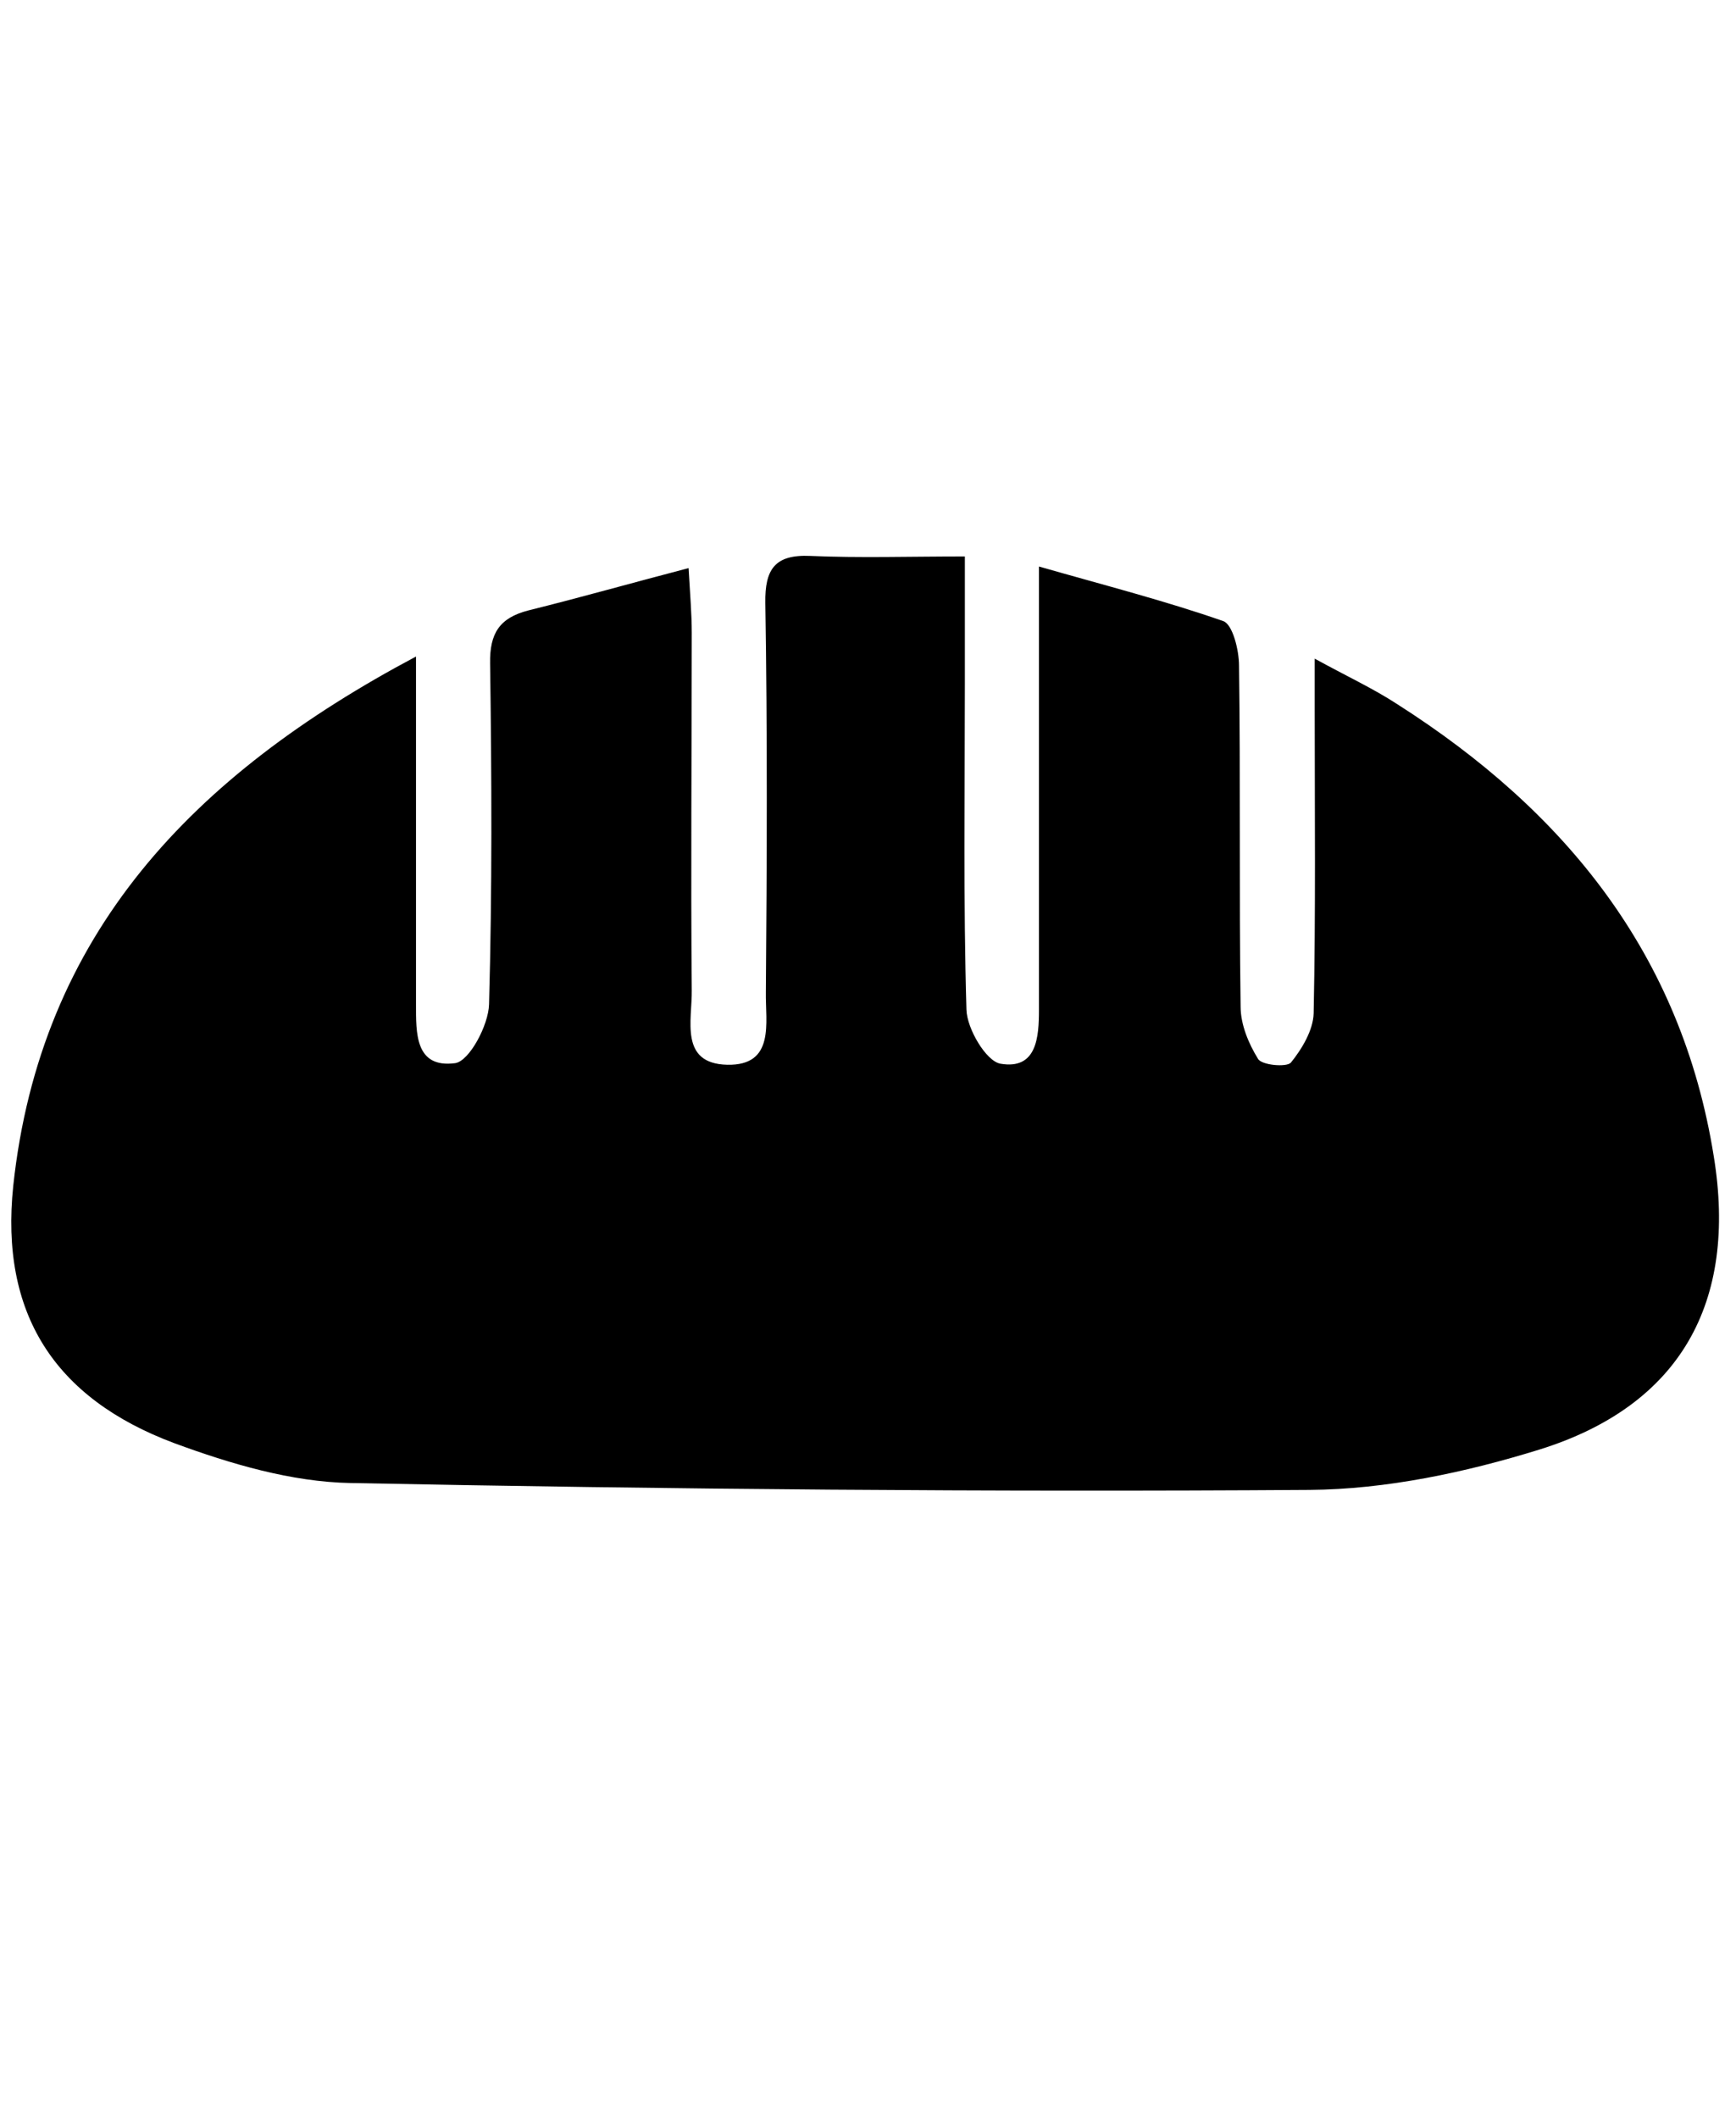 <svg xmlns="http://www.w3.org/2000/svg" xmlns:xlink="http://www.w3.org/1999/xlink" x="0px" y="0px" viewBox="0 0 328 400" style="enable-background:new 0 0 328 400;" xml:space="preserve">
<style type="text/css">
	.st0{display:none;}
	.st1{display:inline;fill:#AA0505;}
	.st2{display:inline;}
	.st3{fill:#FFFFFF;}
</style>
<g id="Layer_1" class="st0">
	<rect x="-54.1" y="75.2" class="st1" width="420.6" height="254.4"></rect>
</g>
<g id="Layer_2" class="st0">
	<g class="st2">
		<path d="M93.8,109.2c-6.8-13.7-13.1-26.4-19.4-39c5.3-5.3,10-10.5,15.3-15c1.8-1.6,4.9-2.4,7.4-2.4c13.5-0.2,27,0.2,40.5-0.2    c5.7-0.2,10,1.3,13.8,5.5c3.9,4.2,8.4,7.8,12.9,11.9c-6.4,12.9-12.7,25.6-19.4,39c45.3,16.2,71.4,47.4,72.8,96.2    c0.9,28.9-13.2,58.1-34.4,73.4c-4.6-5.6-9.8-10.9-13.7-16.9c-4.6-7-5.5-13.6,1-21.5c11.7-14.3,14.2-35.6,7.9-53.4    c-3,1.8-6.1,3.3-8.7,5.4c-22.1,17.3-29.8,47-19.1,72.9c10.7,25.9,37.3,42.4,63.7,39.4c29.9-3.4,52.3-24.3,56.9-53.1    c4.2-26.8-8.1-51.9-31.6-64.9c-2.3-1.2-5.1-2.9-5.9-5.1c-4.8-12.2-9.1-24.7-13.7-37.4c21.3,2,40.3,10.4,56.3,25.3    c53.8,50,35.9,139.6-33.5,163.7c-39.3,13.7-74.9,5.2-104.6-24.4c-4.2-4.2-8-6.2-14.2-5.8c-48.8,2.8-91.8-30.2-101.6-77.5    c-10-47.8,16.3-95.1,62.5-112.4C87.6,111.7,90.4,110.5,93.8,109.2z M113.9,266.4c-5.9-21.5-4.3-42.1,3.7-62.1    c8.2-20.3,22.4-35.5,40.9-47.1c-21.7-18-52.8-19.6-75.2-4.3c-23.6,16.2-32.9,44.3-24.1,72.7C66.5,248.2,91,266.9,113.9,266.4z"></path>
	</g>
</g>
<g id="Layer_4">
	<path d="M78.6,124c0,23.3,0,44.5,0,65.6c0,5.5-0.2,12.2,7.4,11.2c2.7-0.4,6.3-7.2,6.4-11.1c0.6-21.5,0.5-43,0.2-64.4   c-0.1-5.7,1.8-8.6,7.2-10c9.7-2.4,19.2-5.1,30.3-8c0.3,5.2,0.6,8.7,0.6,12.2c0,22.5-0.2,45,0,67.5c0.1,5.6-2.4,13.9,6.7,14.1   c9.1,0.2,7.2-8,7.3-13.7c0.2-24.5,0.3-49-0.1-73.5c-0.1-6.4,1.8-9.2,8.5-8.9c9.3,0.4,18.6,0.1,29.2,0.1c0,9,0,16.6,0,24.2   c0,20.5-0.3,41,0.3,61.4c0.1,3.6,3.7,9.7,6.4,10.2c6.9,1.2,7.3-5,7.3-10.2c0-23.5,0-47,0-70.5c0-3.6,0-7.3,0-13.2   c12.6,3.6,23.9,6.5,34.8,10.3c1.8,0.6,3,5.5,3,8.4c0.3,21.5,0,43,0.3,64.4c0,3.4,1.5,7,3.3,9.9c0.7,1.2,5.4,1.6,6.2,0.7   c2.1-2.6,4.2-6.1,4.3-9.3c0.4-19.1,0.2-38.3,0.2-57.4c0-2.6,0-5.3,0-9.6c6,3.3,11,5.6,15.6,8.6c31.7,20.2,53.7,47.2,59.8,85.4   c4.5,27.6-6.3,47.1-33,55.4c-13.9,4.3-28.9,7.5-43.4,7.6c-60.4,0.4-120.8-0.1-181.2-1.3c-11.1-0.2-22.6-3.6-33.2-7.5   C10.2,264.1,0,248,2.5,224C7.6,176.4,36.4,146.4,78.6,124z"></path>
</g>
<g id="Layer_5" class="st0">
	<g class="st2">
		<path class="st3" d="M62.9,184.2c-25.3,0.8-45.2,10.9-51.9,33.9c-6.4,22.3-9.3,46.1-9.9,69.4c-0.5,18,16.2,34.3,34.6,34.7    c51.3,1.1,102.6,0.9,153.8-0.3c7.2-0.2,18.5-7.5,20.6-13.9c9-27.5,0.6-37.8-27.7-38.1c-2.6,0-5.3,0-7.9-0.1    c-21.6-0.4-22.6-15.3-22.7-31.6c-0.1-16.5,3.5-28.8,23.3-29c10.5-0.1,21-0.9,31.5-1.4c0.5-2.4,1-4.8,1.5-7.2    c-14.3-6.6-28.6-13.1-42.9-19.6c17.9-41.7,14.1-70-13.1-91C128.5,71.6,95.1,72.3,72,91.7C46.6,113.1,43.1,142.7,62.9,184.2z     M265.9,263.7c16.7,0,29.8-0.5,42.9,0.1c19.3,0.9,16.3-12.7,16.3-24.2c0-11.5,3.2-25.2-16.2-24.3c-13.6,0.6-27.3,0.1-43,0.1    c0-13.5-1-24.6,0.2-35.5c2.2-19.7-6.5-24.1-24.9-24.4c-19.7-0.3-25.8,6.9-24,25.3c1.1,10.8,0.2,21.8,0.2,34.6    c-16.5,0-30.2,0.3-43.9-0.1c-18-0.5-15.6,12.3-15.2,23.2c0.3,10.9-4.6,25.6,15.2,25.2c14.2-0.2,28.4,0,44,0c0,15,1,26.9-0.2,38.5    c-2,19.2,8.4,21.2,23.9,21.2c16.1,0,27.4-1.7,25-22.1C264.8,289.7,265.9,277.9,265.9,263.7z"></path>
		<path d="M62.9,184.2c-19.9-41.6-16.3-71.2,9.1-92.6c23.1-19.4,56.5-20.1,80.2-1.7c27.2,21,31,49.3,13.1,91    c14.3,6.5,28.6,13.1,42.9,19.6c-0.5,2.4-1,4.8-1.5,7.2c-10.5,0.5-21,1.3-31.5,1.4c-19.8,0.2-23.4,12.5-23.3,29    c0.1,16.3,1,31.1,22.7,31.6c2.6,0.1,5.3,0,7.9,0.1c28.3,0.4,36.7,10.7,27.7,38.1c-2.1,6.4-13.4,13.7-20.6,13.9    c-51.3,1.2-102.6,1.5-153.8,0.3c-18.4-0.4-35.1-16.6-34.6-34.7c0.6-23.3,3.5-47.1,9.9-69.4C17.7,195.1,37.7,185.1,62.9,184.2z"></path>
		<path d="M265.9,263.7c0,14.2-1.1,26.1,0.2,37.6c2.4,20.5-8.9,22.1-25,22.1c-15.5,0-25.9-2-23.9-21.2c1.2-11.7,0.2-23.5,0.2-38.5    c-15.6,0-29.8-0.2-44,0c-19.8,0.3-14.8-14.3-15.2-25.2c-0.3-10.9-2.8-23.7,15.2-23.2c13.7,0.4,27.4,0.1,43.9,0.1    c0-12.8,0.9-23.8-0.2-34.6c-1.9-18.4,4.3-25.6,24-25.3c18.4,0.3,27.1,4.7,24.9,24.4c-1.2,10.9-0.2,22-0.2,35.5    c15.7,0,29.4,0.5,43-0.1c19.4-0.8,16.2,12.8,16.2,24.3c0,11.6,3,25.1-16.3,24.2C295.7,263.2,282.5,263.7,265.9,263.7z"></path>
	</g>
</g>
<g id="Layer_6" class="st0">
	<g class="st2">
		<path d="M163.3,370.9c-40.7,0-81.4,0-122.2,0c-18.8,0-27.3-8.8-26.7-27.4c1.8-58,46.5-105.9,106.7-110.5    c31.3-2.4,63.1-1.9,94.3,1.3c54.8,5.5,98.7,57.6,98.2,112.9c-0.1,14.4-9.9,23.7-25.4,23.7C246.6,371,204.9,370.9,163.3,370.9z"></path>
		<path d="M249.1,31.2c0-0.2-0.3-0.4-1.3-1.6c-11,5.5-22.5,10.9-33.6,16.9c-5.2,2.8-9.4,3.1-14.7,0.2c-9.6-5.4-19.4-10.3-29.5-14.6    c-3.5-1.5-8.5-1.6-12-0.1c-10.1,4.2-19.9,9.3-29.5,14.6c-5.2,2.9-9.4,3-14.7,0.1c-11.1-6.1-22.6-11.4-35-17.6    c0,34.3-0.6,67.2,0.1,100.1c1,44.2,36.6,79.1,81.4,81c44.8,1.9,84.2-29.9,87.5-73.9C250.3,101.4,248.8,66.2,249.1,31.2z     M195.8,167.9c-19.3,13.6-40.2,14.4-60.4,2.4c-20.7-12.4-26.5-32.3-24.8-56c36,0,71,0,106.8,0C218.6,135.9,214.1,155,195.8,167.9z    "></path>
	</g>
</g>
<g id="coffin" class="st0">
	<path class="st2" d="M297.4,90.2c-24.9-24.1-49.6-48.4-74.2-72.8c-6.8-6.8-14.6-9.9-24.2-9.7c-23.3,0.3-46.6,0.3-70,0   c-9.6-0.1-17.4,3-24.2,9.7C80,42,55.1,66.6,30,90.9c-8.5,8.3-11.1,17.6-8.2,29C42.9,203,63.9,286.2,85.1,369.4   c4,15.8,12.1,21.8,28.9,21.9c16.7,0.1,33.3,0,50,0c16.7,0,33.3,0.1,50,0c16.9-0.1,24.6-5.7,28.7-21.9   c21.2-82.8,42.2-165.7,63.5-248.5C309.3,108.7,306.5,99,297.4,90.2z M205.2,164.7c-5.3,0-10.5,0-17,0c0,26.2,0,50.8,0,75.4   c0,17.5-3,20.5-20.1,20.6c-28.4,0.1-28.4,0.1-28.4-27.9c0-22.2,0-44.5,0-68.1c-11.3,0-21.8,0.1-32.4,0   c-11.7-0.2-15.4-3.9-15.6-15.7c-0.1-5.7-0.1-11.3,0-17c0.2-11.8,3.9-15.6,15.5-15.7c10.3-0.2,20.6,0,32.4,0c0-10.7-0.1-20.9,0-31.1   c0.1-13.1,3.6-16.7,16.4-16.9c32.1-0.6,32.1-0.6,32.1,31.5c0,5,0,10,0,16.5c10.7,0,20.8-0.1,31,0c12.8,0.1,16.6,3.9,17,16.7   C237.1,164.1,236.5,164.7,205.2,164.7z"></path>
</g>
</svg>